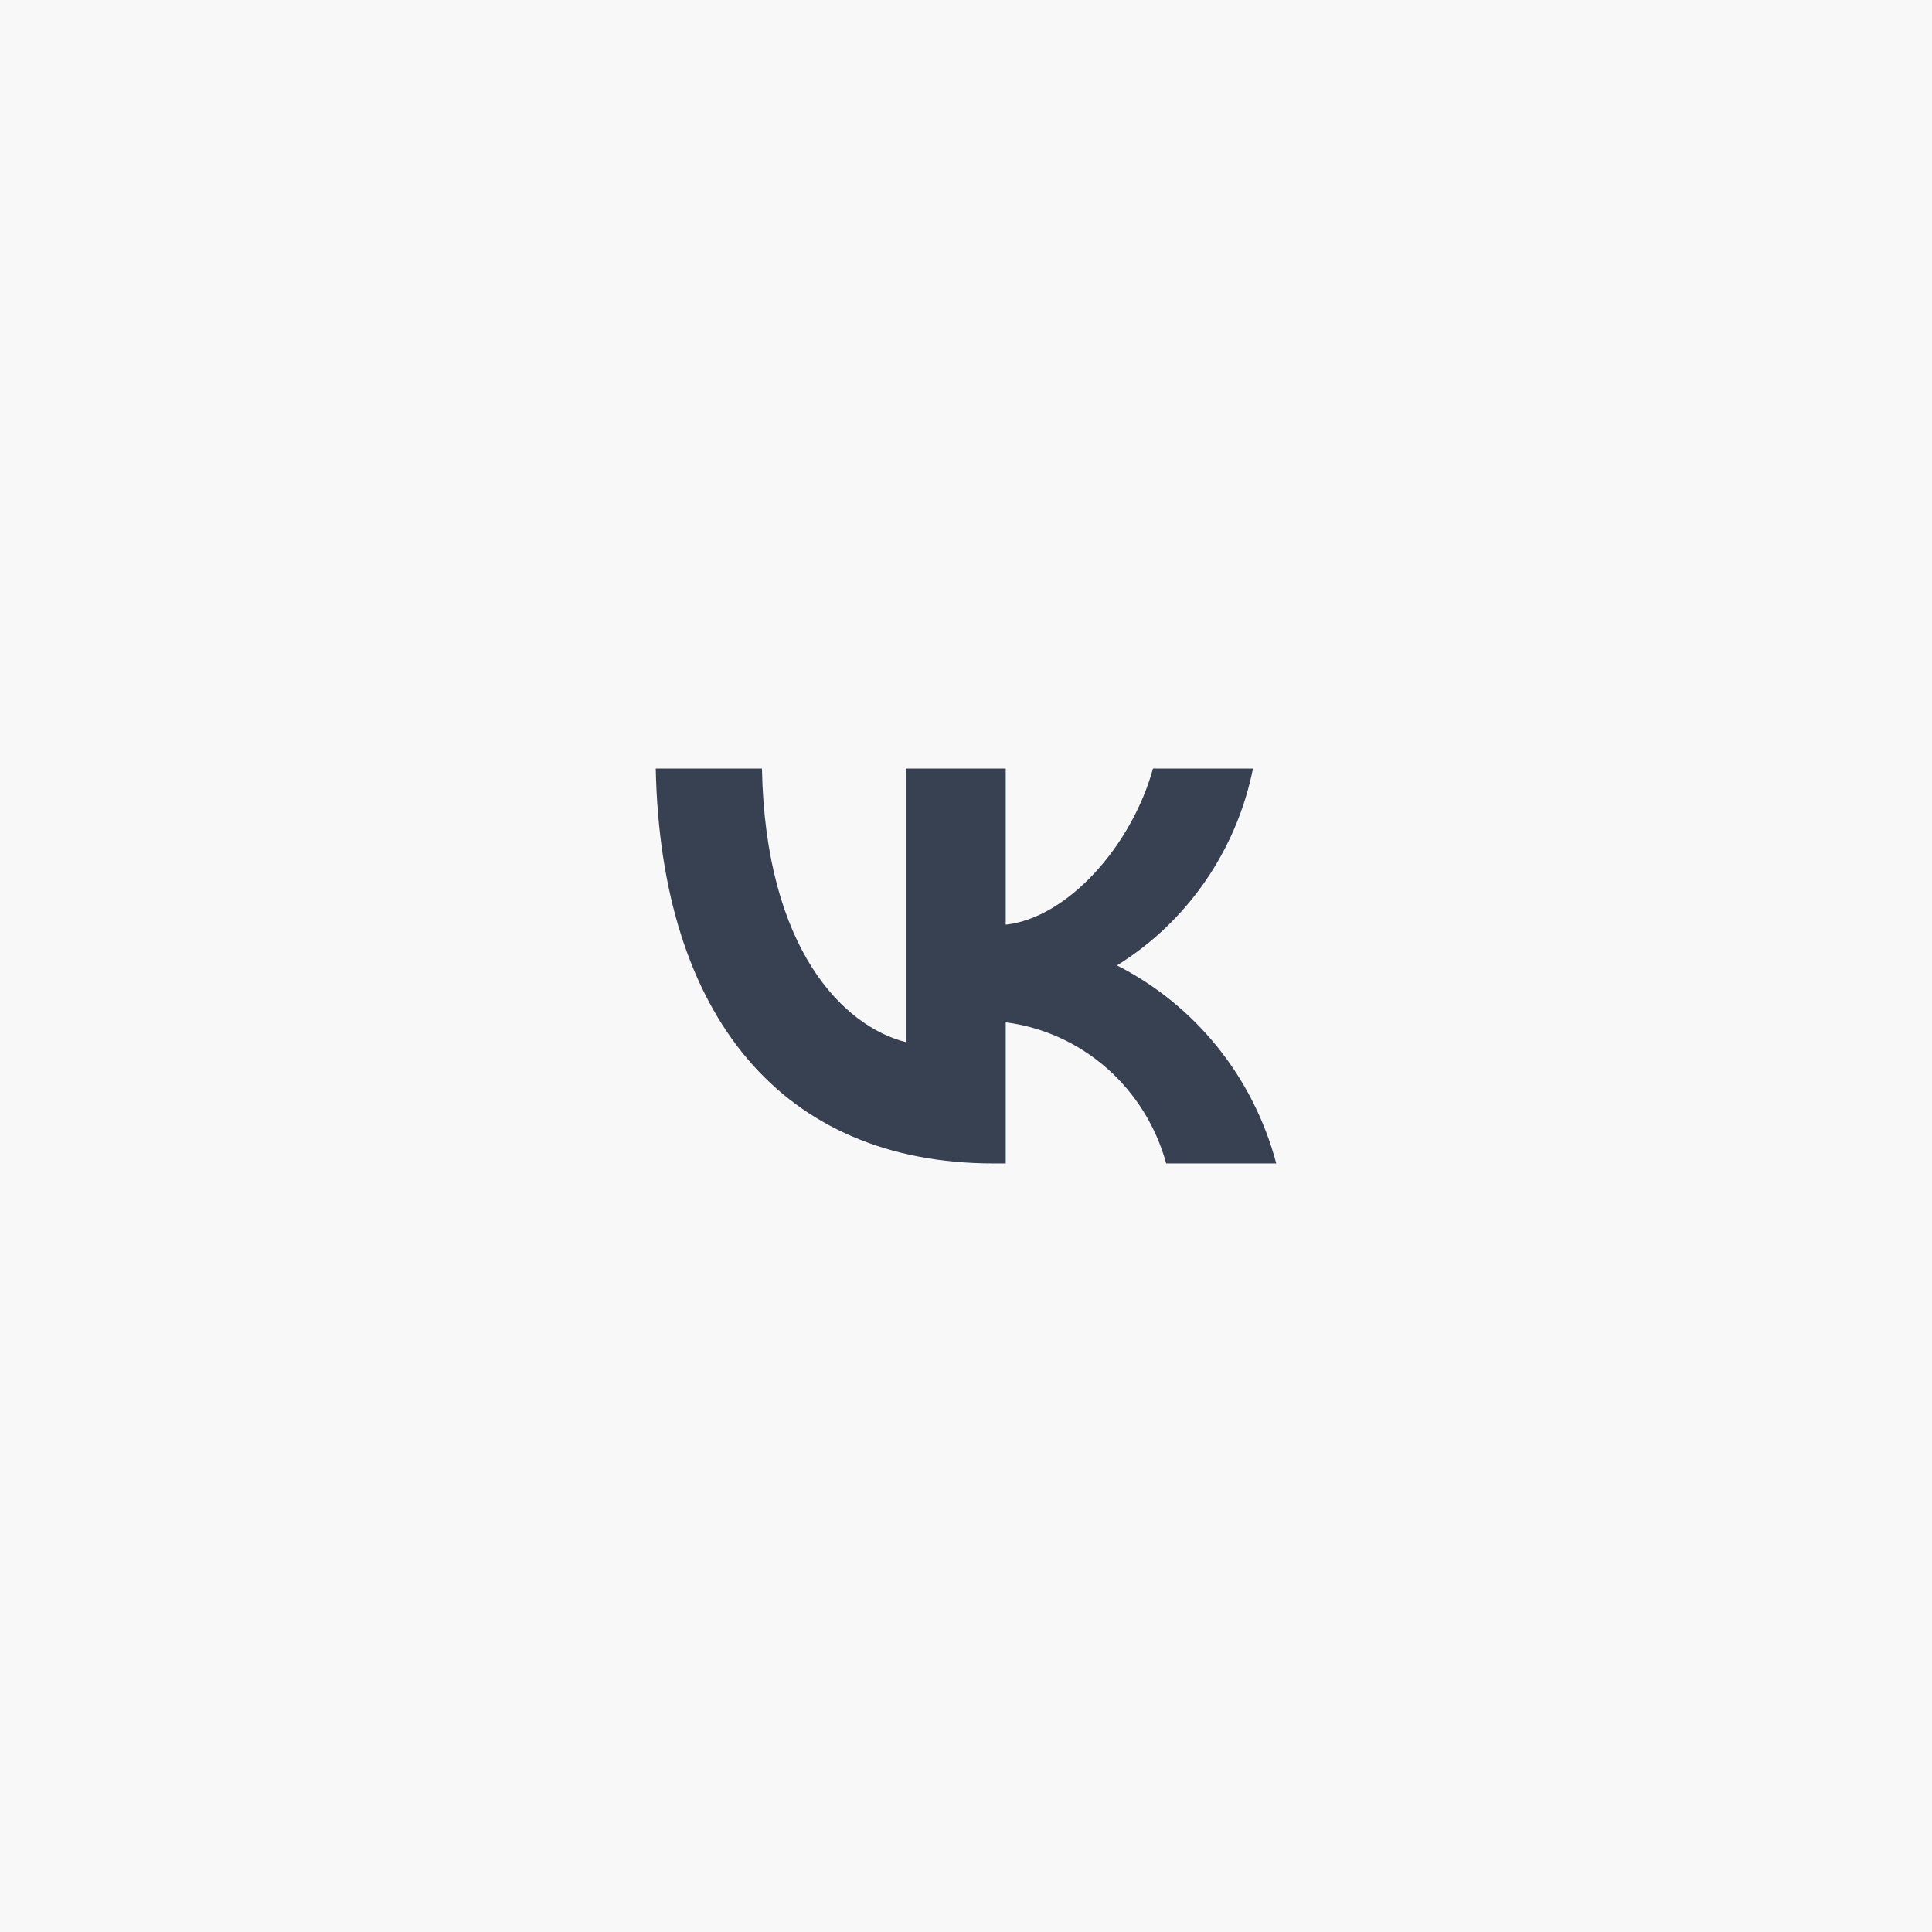 <?xml version="1.0" encoding="UTF-8"?> <svg xmlns="http://www.w3.org/2000/svg" width="137" height="137" viewBox="0 0 137 137" fill="none"><rect width="137" height="137" fill="#F8F8F8"></rect><path d="M70.465 82.5C55.432 82.5 46.857 71.99 46.5 54.5H54.03C54.278 67.337 59.829 72.774 64.226 73.895V54.5H71.317V65.571C75.659 65.095 80.221 60.05 81.76 54.5H88.851C88.271 57.378 87.115 60.103 85.455 62.505C83.795 64.907 81.667 66.933 79.204 68.458C81.954 69.851 84.382 71.823 86.329 74.243C88.276 76.664 89.698 79.478 90.5 82.5H82.695C81.975 79.875 80.511 77.526 78.487 75.746C76.463 73.966 73.969 72.835 71.317 72.494V82.5H70.465V82.5Z" fill="#374151"></path></svg> 